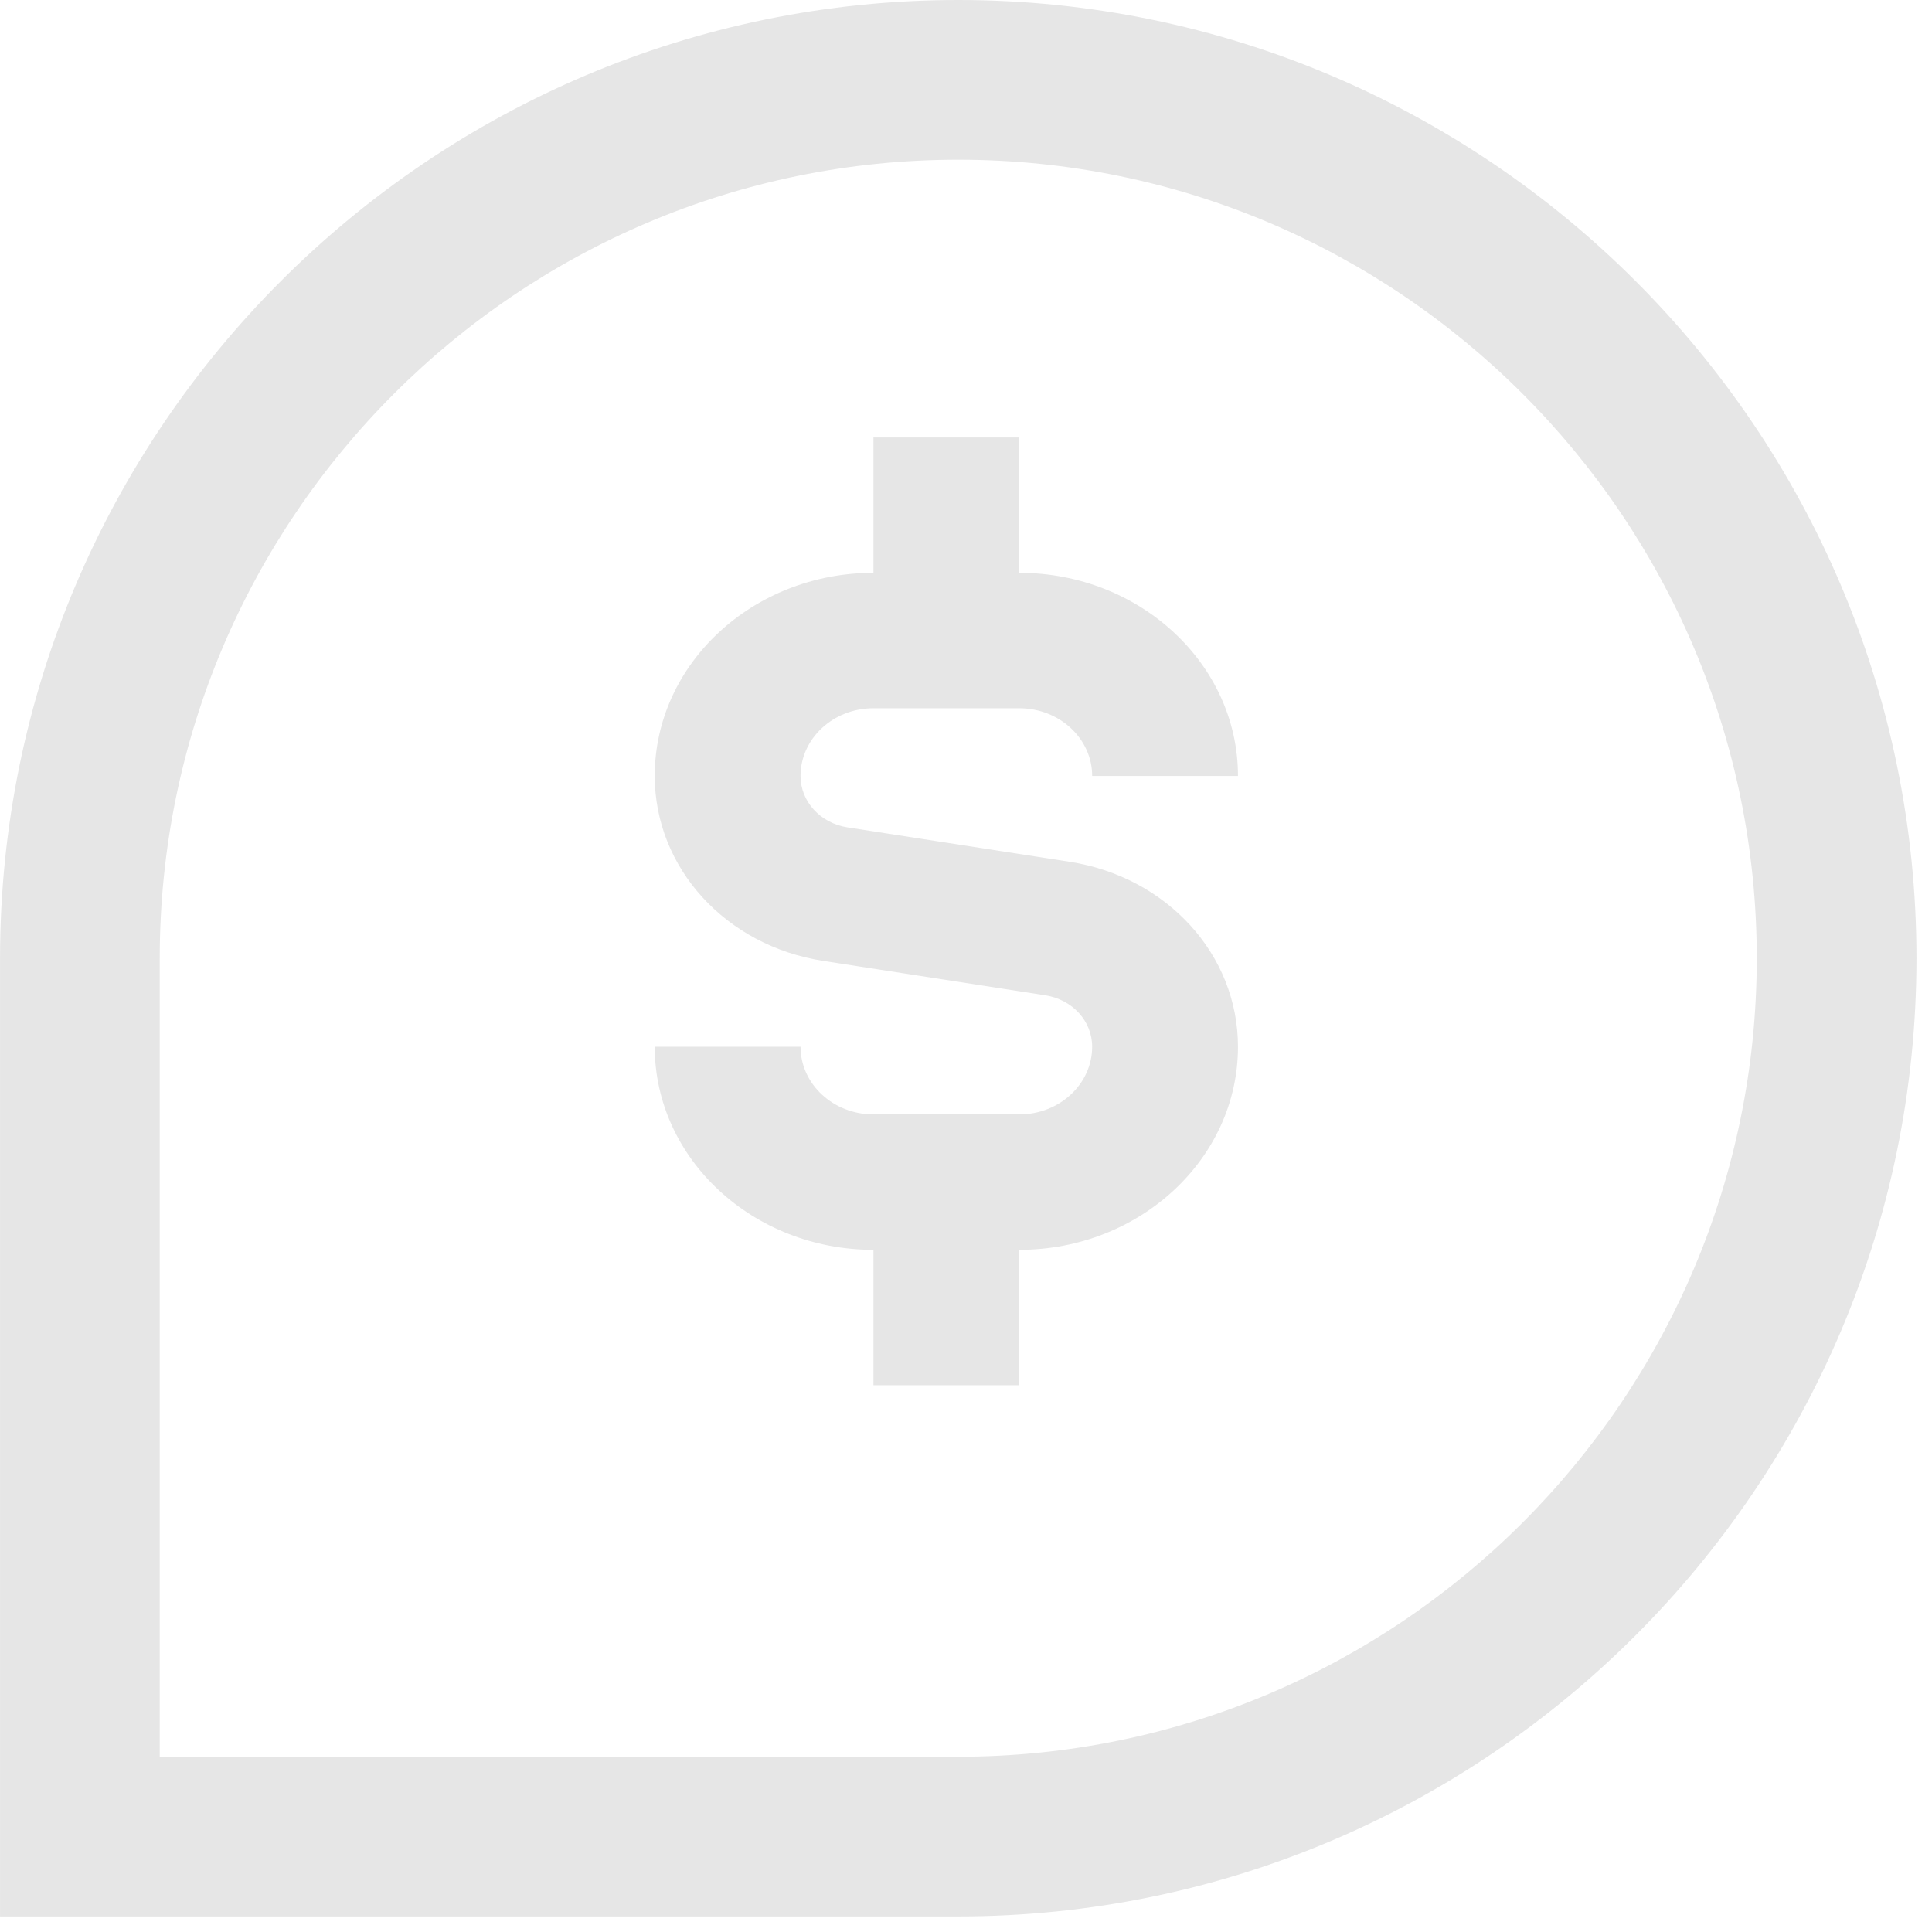 <svg width="53" height="53" viewBox="0 0 53 53" fill="none" xmlns="http://www.w3.org/2000/svg">
<path d="M26.288 0C40.783 0 52.574 11.792 52.574 26.286C52.574 40.781 40.783 52.573 26.288 52.573H0.001V26.286C0.001 11.792 11.793 0 26.288 0ZM4.382 48.192H26.288C38.366 48.192 48.193 38.365 48.193 26.286C48.193 14.208 38.366 4.381 26.288 4.381C14.209 4.381 4.382 14.208 4.382 26.286V48.192Z" fill="black" fill-opacity="0.1"/>
<path d="M23.249 22.697C22.503 22.582 21.961 21.988 21.961 21.286C21.961 20.262 22.857 19.429 23.961 19.429H27.961C29.065 19.429 29.961 20.262 29.961 21.286H33.961C33.961 18.214 31.269 15.714 27.961 15.714V12H23.961V15.714C20.653 15.714 17.961 18.214 17.961 21.286C17.961 23.811 19.907 25.947 22.591 26.361L28.673 27.303C29.419 27.418 29.961 28.012 29.961 28.714C29.961 29.738 29.065 30.571 27.961 30.571H23.961C22.857 30.571 21.961 29.738 21.961 28.714H17.961C17.961 31.786 20.653 34.286 23.961 34.286V38H27.961V34.286C31.269 34.286 33.961 31.786 33.961 28.714C33.961 26.189 32.015 24.053 29.331 23.639L23.249 22.697Z" fill="black" fill-opacity="0.1"/>
</svg>
